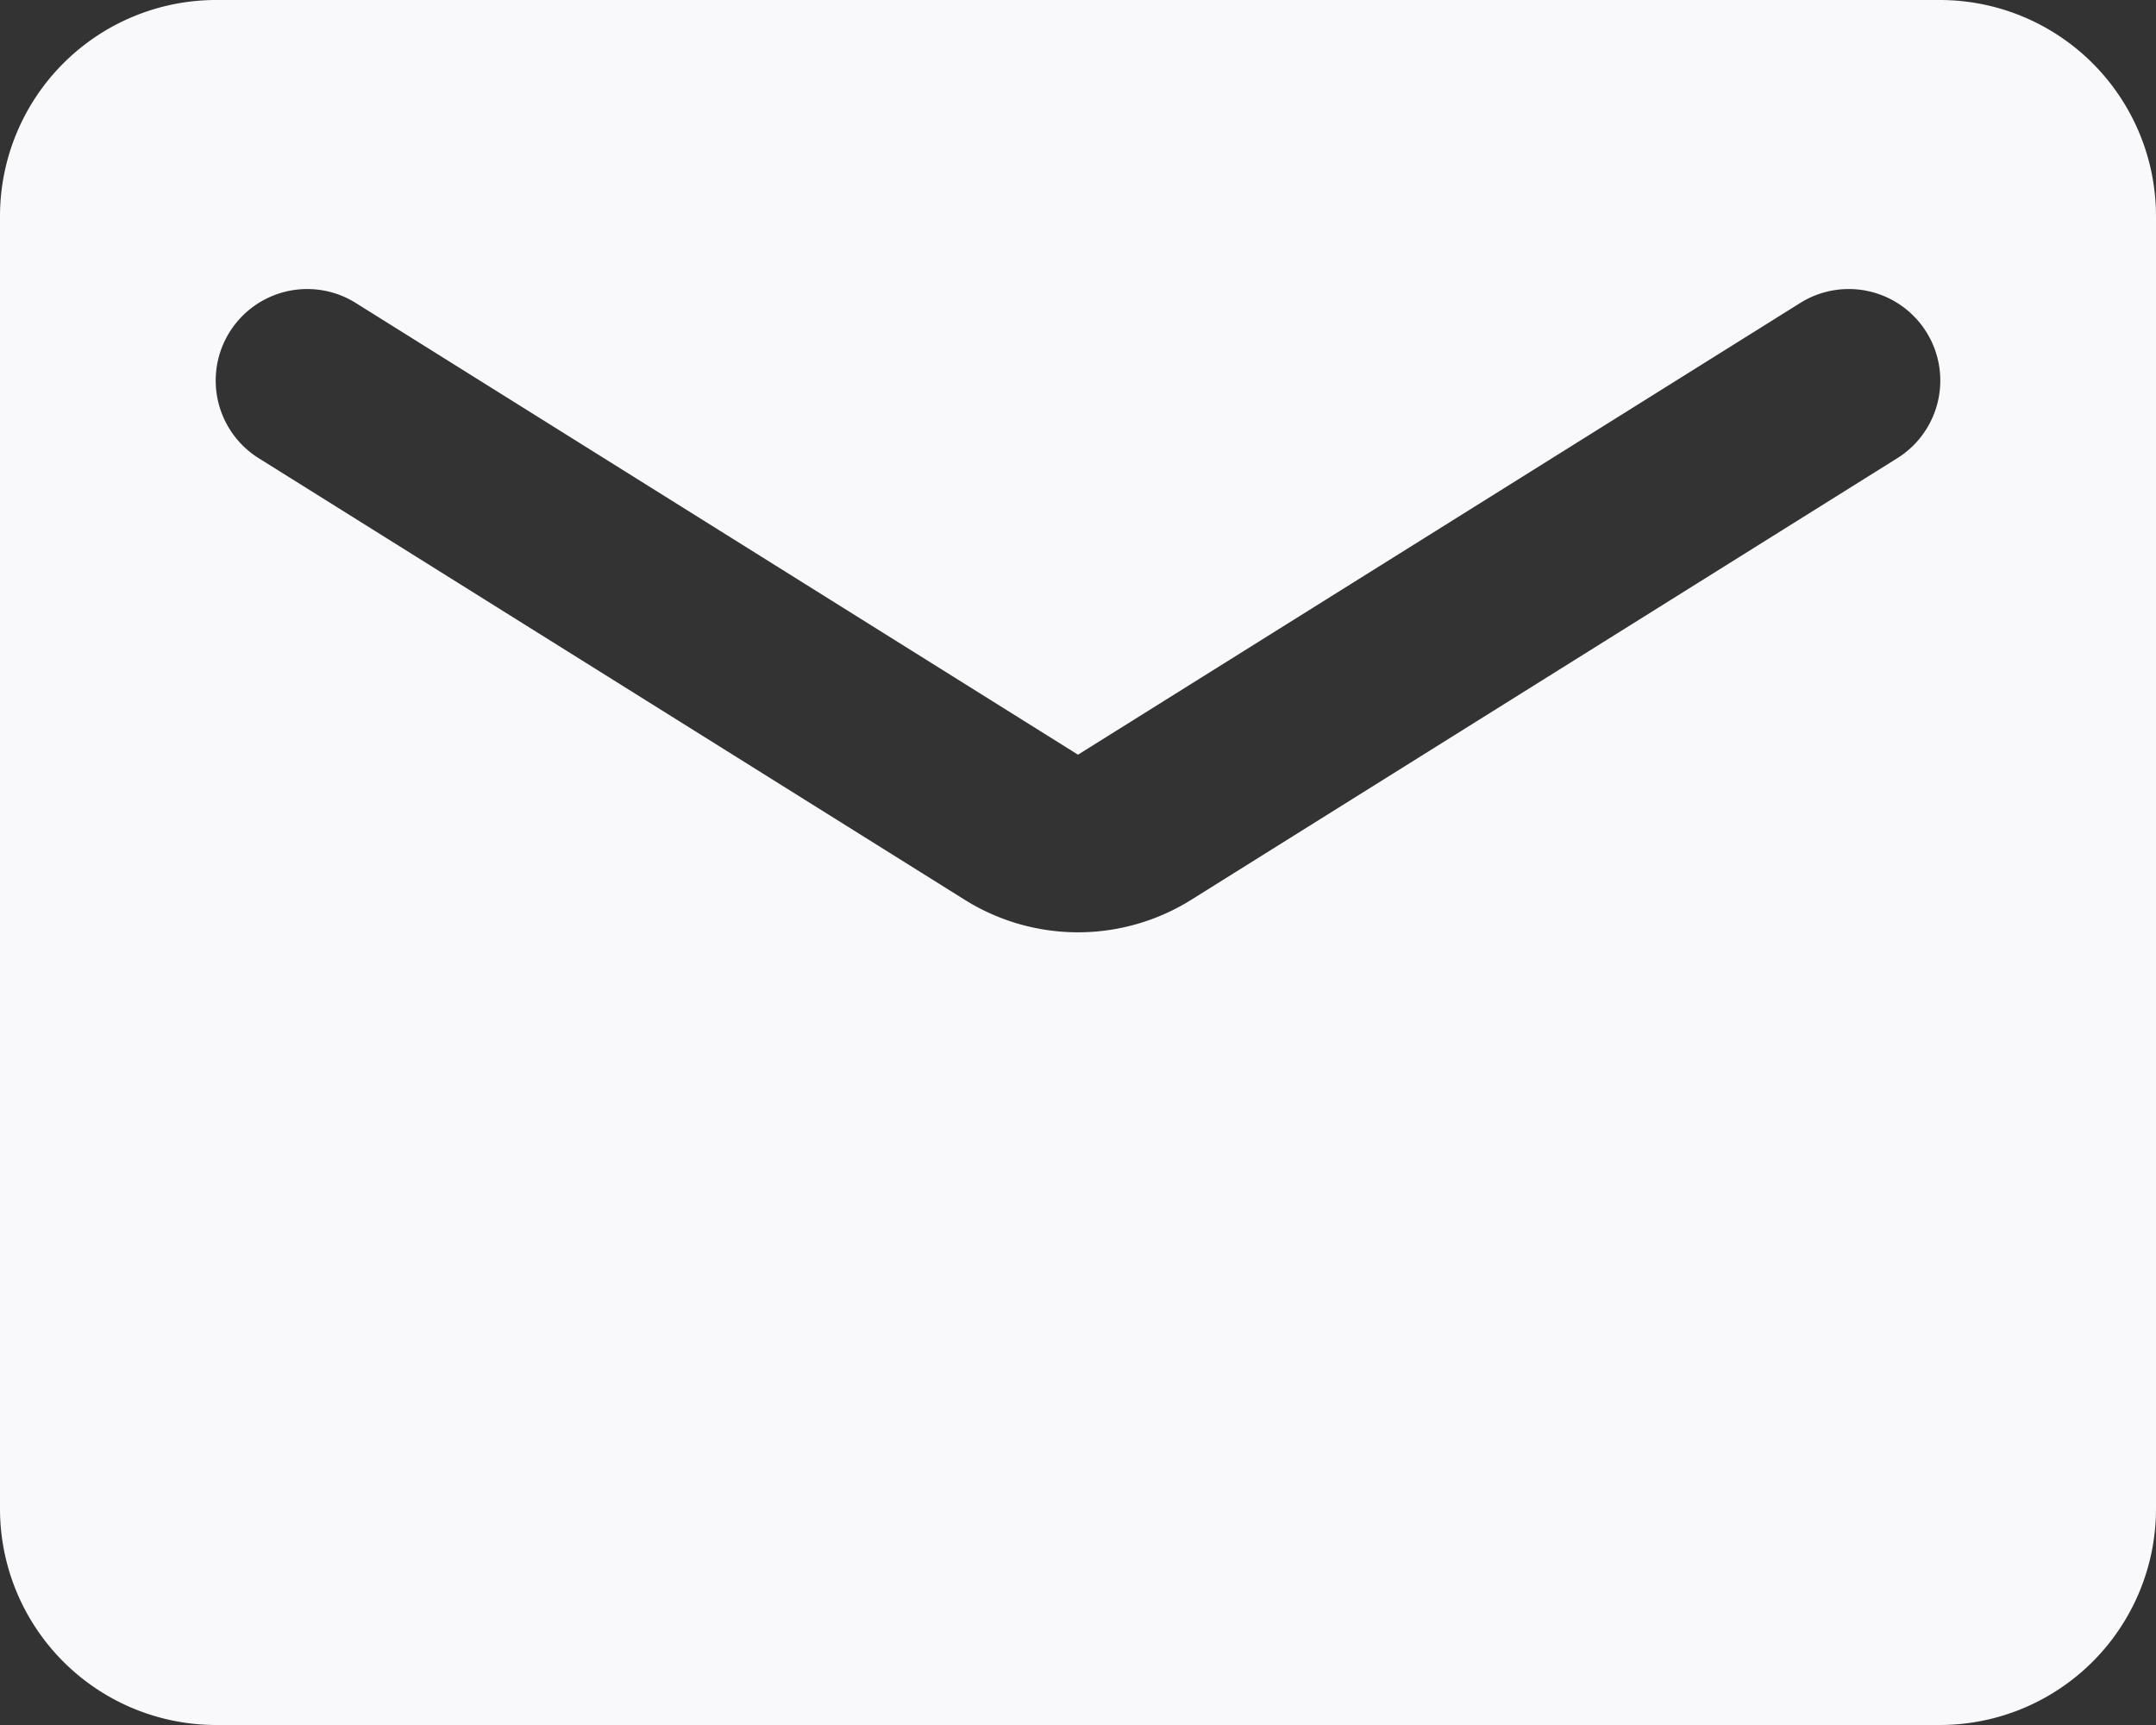 <svg xmlns="http://www.w3.org/2000/svg" width="20" height="16" viewBox="0 0 20 16"><rect x="0" y="0" width="20" height="16" fill="#333333" stroke="none"/><path id="Path_27" data-name="Path 27" d="M20,4H4A2.006,2.006,0,0,0,2,6V18a2.006,2.006,0,0,0,2,2H20a2.006,2.006,0,0,0,2-2V6a2.006,2.006,0,0,0-2-2Zm-.4,4.25-6.54,4.09a1.981,1.981,0,0,1-2.12,0L4.4,8.25a.849.849,0,1,1,.9-1.44L12,11l6.7-4.19a.849.849,0,1,1,.9,1.44Z" transform="translate(-2 -4)" fill="#f9f9fc"></path></svg>